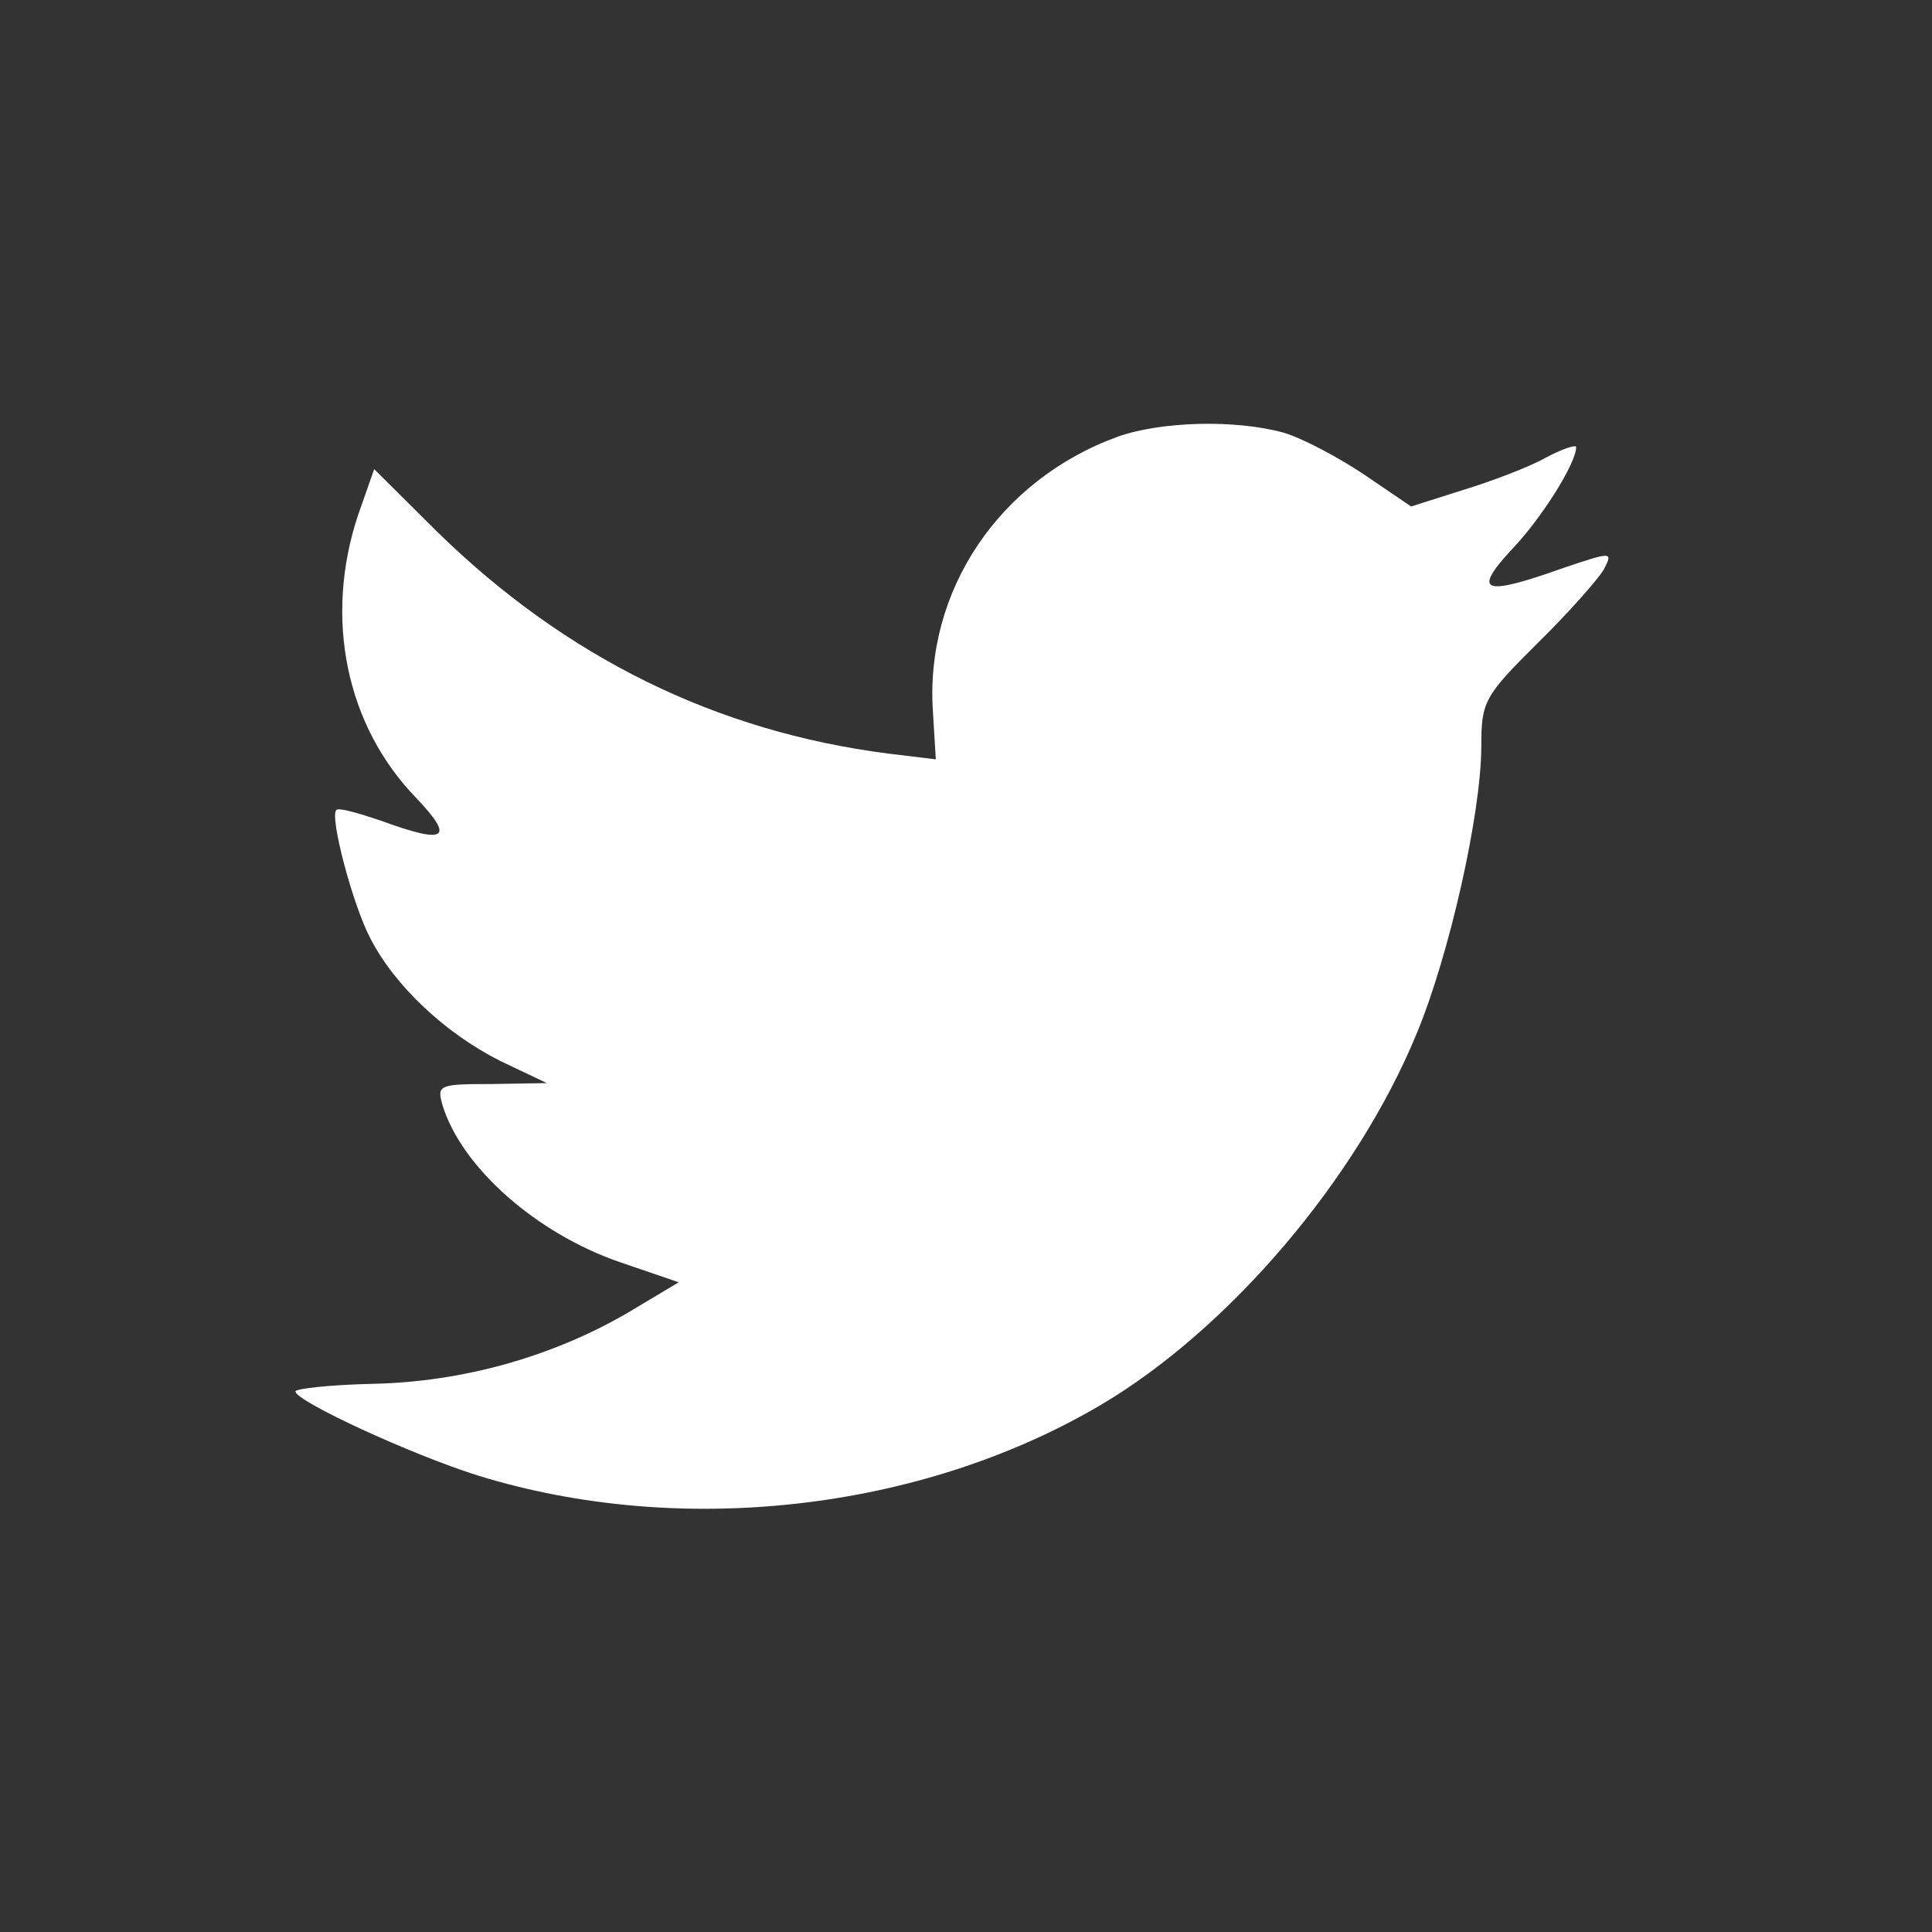 <?xml version="1.0" encoding="UTF-8" standalone="no"?>
<!DOCTYPE svg PUBLIC "-//W3C//DTD SVG 1.1//EN" "http://www.w3.org/Graphics/SVG/1.1/DTD/svg11.dtd">
<svg width="100%" height="100%" viewBox="0 0 60 60" version="1.1" xmlns="http://www.w3.org/2000/svg" xmlns:xlink="http://www.w3.org/1999/xlink" xml:space="preserve" xmlns:serif="http://www.serif.com/" style="fill-rule:evenodd;clip-rule:evenodd;stroke-linejoin:round;stroke-miterlimit:1.414;">
    <rect x="0" y="0" width="60" height="60" fill="#333333" stroke="none"/>
    <g id="Path" transform="matrix(1.404,0,0,1.404,-12.163,-11.414)">
        <path d="M29.3,23.888L29.363,24.926L28.314,24.799C24.494,24.312 21.158,22.659 18.325,19.884L16.94,18.507L16.583,19.524C15.828,21.791 16.31,24.185 17.884,25.795C18.724,26.684 18.535,26.812 17.087,26.282C16.583,26.112 16.143,25.985 16.101,26.049C15.954,26.197 16.457,28.125 16.856,28.888C17.402,29.947 18.514,30.985 19.731,31.599L20.759,32.087L19.542,32.108C18.367,32.108 18.325,32.129 18.451,32.574C18.871,33.951 20.528,35.413 22.375,36.048L23.676,36.493L22.543,37.171C20.864,38.146 18.892,38.696 16.919,38.739C15.975,38.76 15.198,38.845 15.198,38.908C15.198,39.12 17.758,40.306 19.248,40.772C23.718,42.149 29.027,41.556 33.014,39.205C35.847,37.531 38.68,34.205 40.002,30.985C40.715,29.269 41.429,26.134 41.429,24.629C41.429,23.655 41.492,23.528 42.667,22.363C43.359,21.685 44.01,20.943 44.136,20.731C44.346,20.329 44.325,20.329 43.254,20.689C41.471,21.325 41.219,21.24 42.1,20.287C42.751,19.609 43.527,18.38 43.527,18.02C43.527,17.956 43.212,18.062 42.856,18.253C42.478,18.465 41.639,18.782 41.009,18.973L39.876,19.333L38.848,18.634C38.281,18.253 37.484,17.829 37.064,17.702C35.994,17.405 34.357,17.448 33.392,17.787C30.769,18.74 29.111,21.197 29.3,23.888Z" style="fill:white;"/>
    </g>
</svg>

